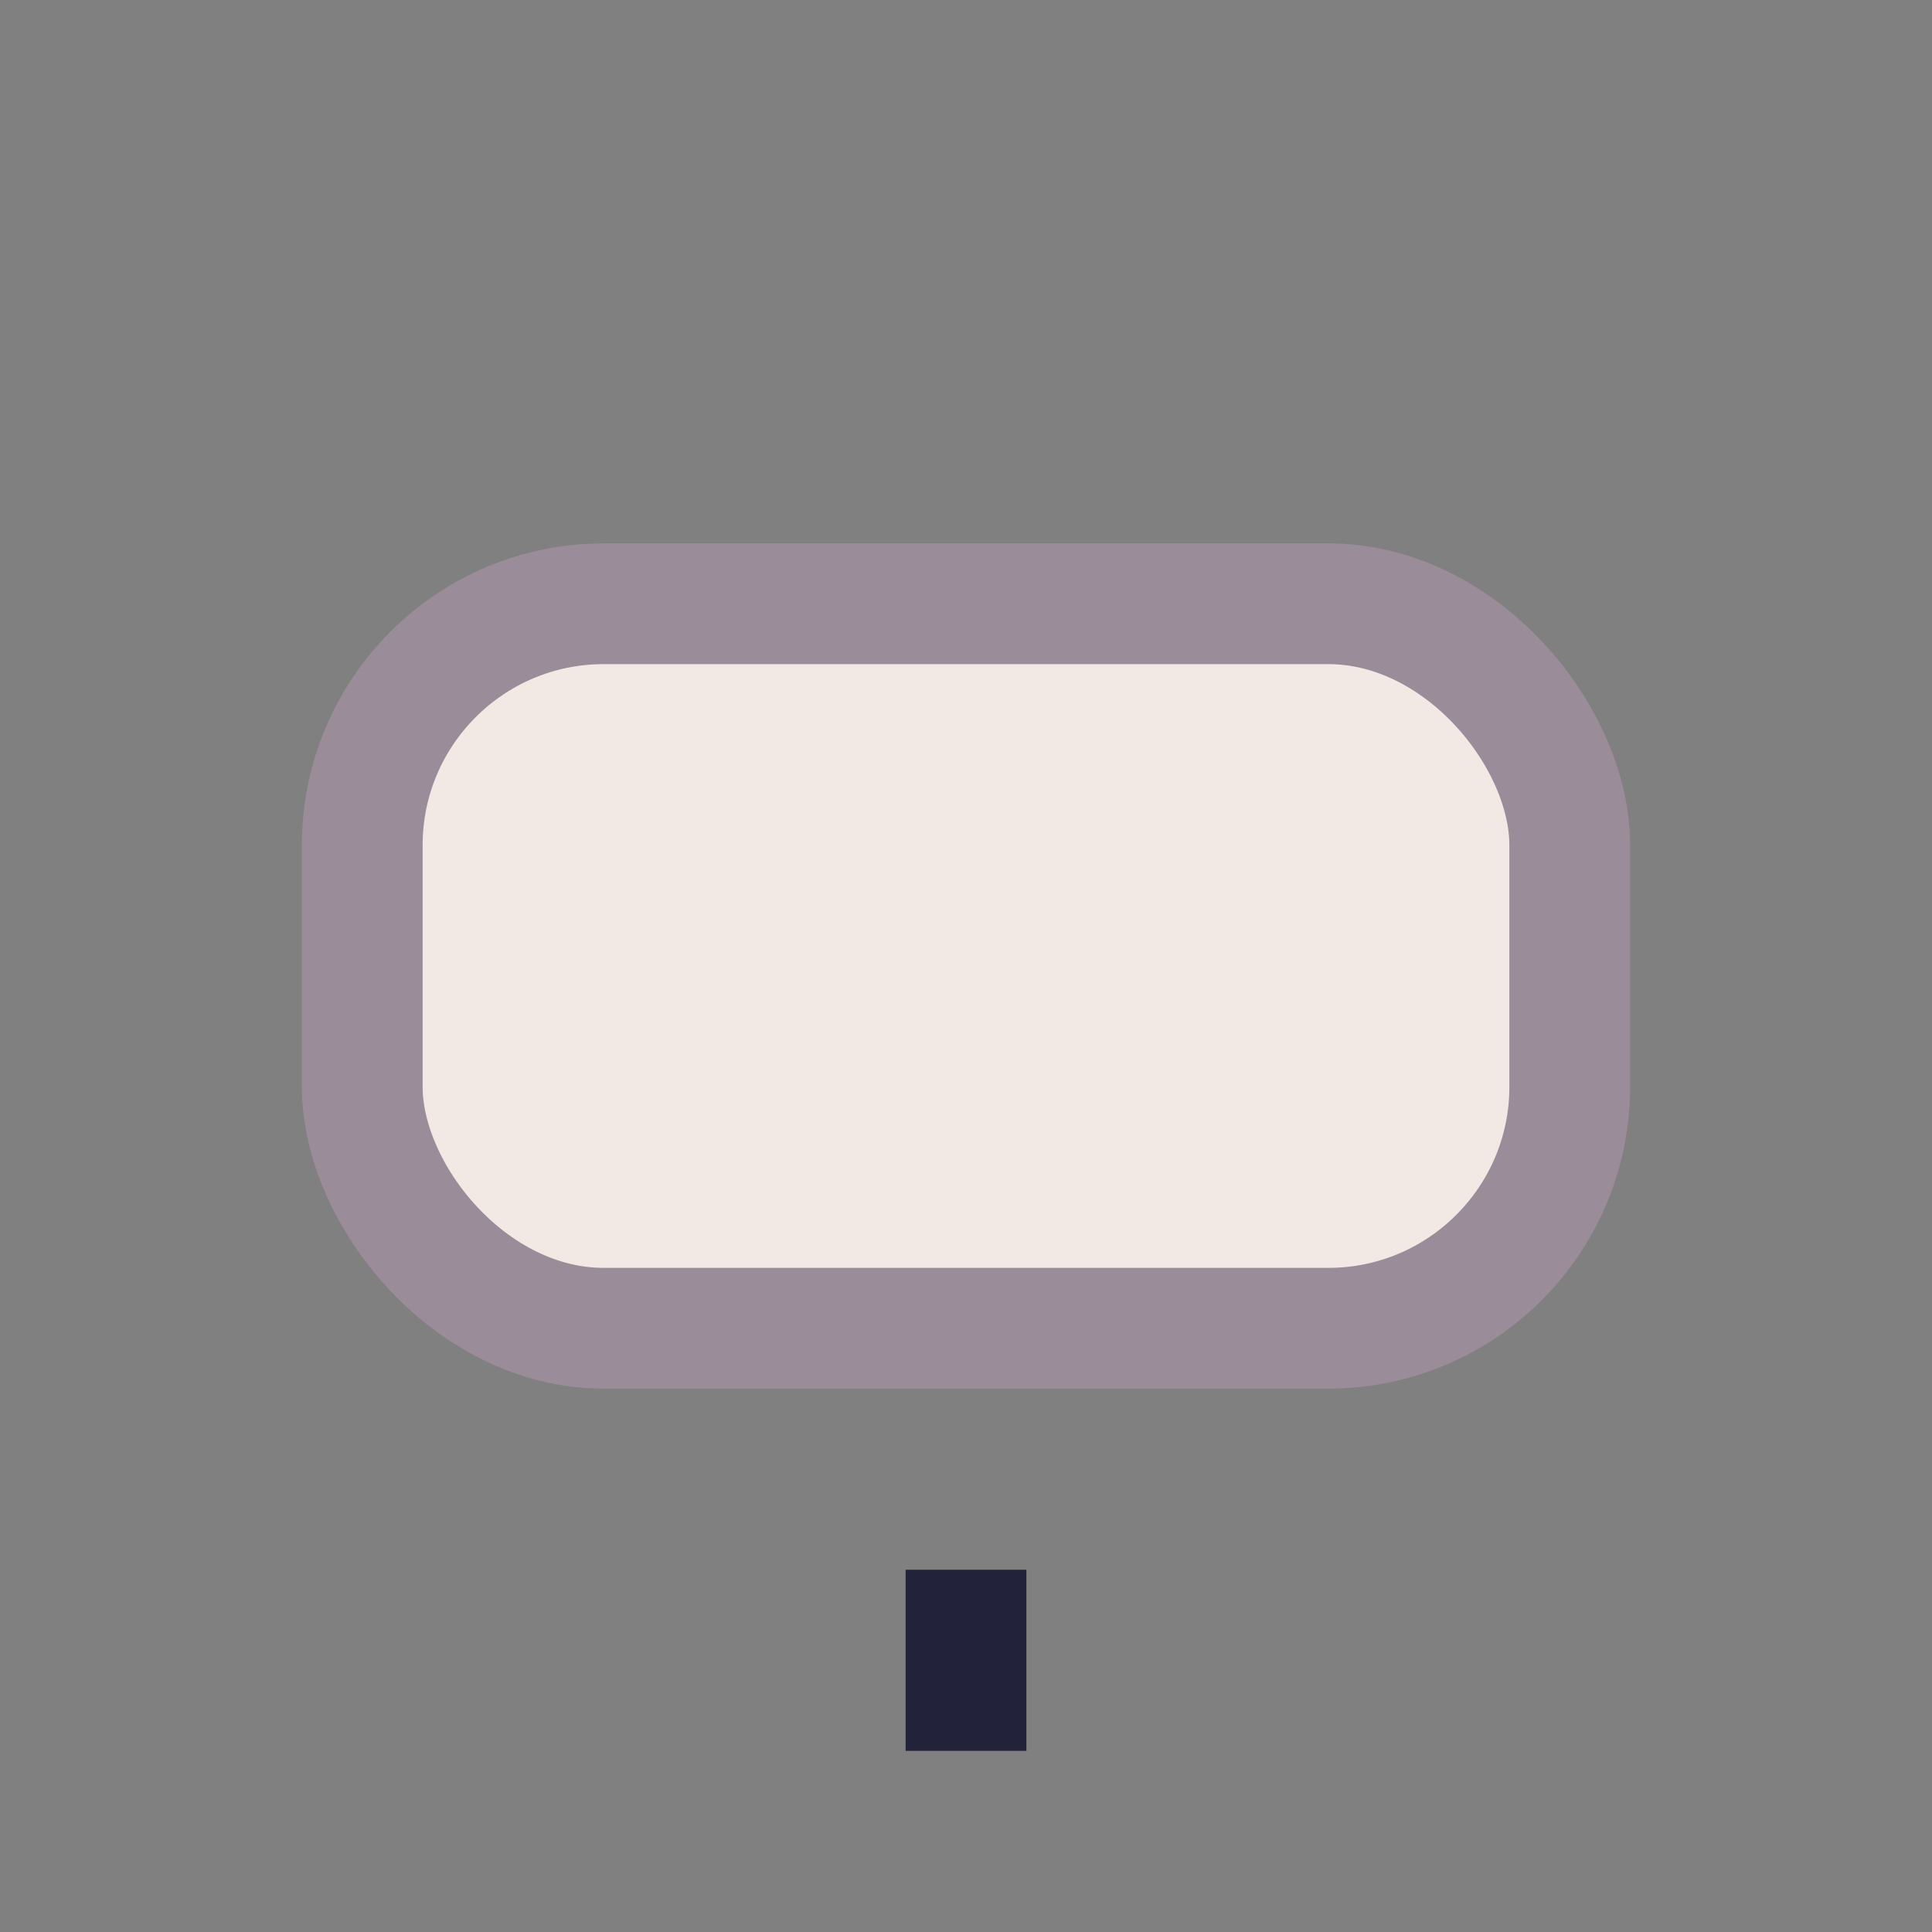 <?xml version="1.0" encoding="UTF-8"?>
<svg xmlns="http://www.w3.org/2000/svg" width="32" height="32" viewBox="0 0 32 32"><rect x="0" y="0" width="32" height="32" fill="#808080" stroke="none"/><rect x="6" y="10" width="20" height="12" rx="4" fill="#F2E9E4" stroke="#9A8C98" stroke-width="2"/><path d="M16 26v3" stroke="#22223B" stroke-width="2"/></svg>